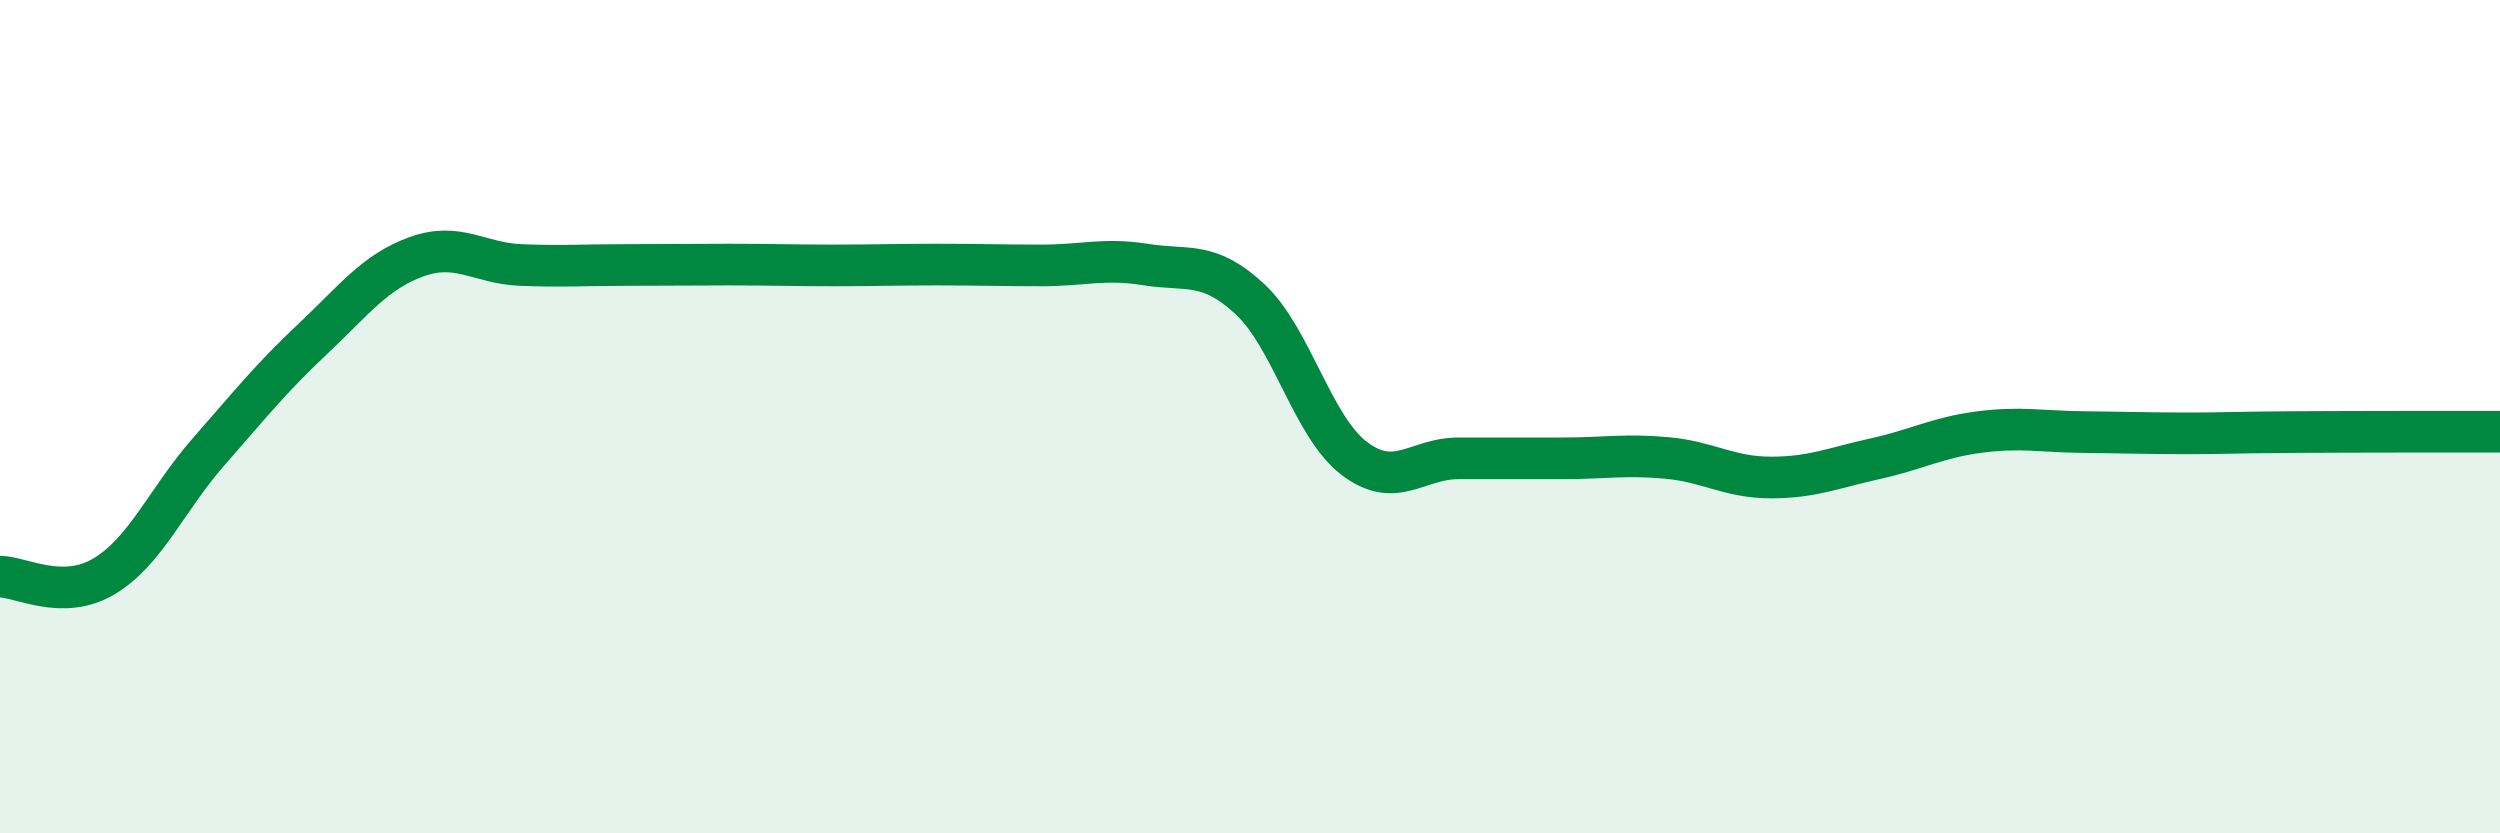 
    <svg width="60" height="20" viewBox="0 0 60 20" xmlns="http://www.w3.org/2000/svg">
      <path
        d="M 0,13.84 C 0.5,13.84 1.5,14.43 2.5,13.83 C 3.5,13.23 4,11.99 5,10.85 C 6,9.71 6.5,9.08 7.5,8.14 C 8.5,7.2 9,6.52 10,6.16 C 11,5.8 11.5,6.32 12.5,6.36 C 13.5,6.4 14,6.36 15,6.36 C 16,6.36 16.5,6.35 17.5,6.35 C 18.5,6.35 19,6.37 20,6.37 C 21,6.37 21.5,6.35 22.5,6.35 C 23.5,6.35 24,6.37 25,6.37 C 26,6.37 26.5,6.19 27.5,6.35 C 28.5,6.51 29,6.25 30,7.18 C 31,8.11 31.5,10.24 32.5,11 C 33.5,11.76 34,11 35,11 C 36,11 36.5,11 37.5,11 C 38.5,11 39,10.9 40,10.99 C 41,11.08 41.5,11.46 42.5,11.46 C 43.5,11.46 44,11.23 45,11.01 C 46,10.79 46.5,10.5 47.5,10.37 C 48.5,10.24 49,10.36 50,10.37 C 51,10.38 51.5,10.4 52.5,10.4 C 53.5,10.4 53.5,10.38 55,10.37 C 56.5,10.36 59,10.36 60,10.36L60 20L0 20Z"
        fill="#008740"
        opacity="0.1"
        stroke-linecap="round"
        stroke-linejoin="round"
      />
      <path
        d="M 0,13.84 C 0.5,13.84 1.5,14.43 2.5,13.83 C 3.5,13.23 4,11.99 5,10.85 C 6,9.71 6.5,9.08 7.5,8.14 C 8.5,7.2 9,6.52 10,6.16 C 11,5.8 11.5,6.32 12.5,6.36 C 13.5,6.4 14,6.36 15,6.36 C 16,6.36 16.5,6.35 17.5,6.35 C 18.5,6.35 19,6.37 20,6.37 C 21,6.37 21.5,6.35 22.5,6.35 C 23.5,6.35 24,6.37 25,6.37 C 26,6.37 26.5,6.19 27.5,6.35 C 28.5,6.51 29,6.25 30,7.18 C 31,8.11 31.5,10.24 32.5,11 C 33.5,11.76 34,11 35,11 C 36,11 36.5,11 37.5,11 C 38.5,11 39,10.9 40,10.99 C 41,11.08 41.5,11.46 42.5,11.46 C 43.5,11.46 44,11.23 45,11.01 C 46,10.79 46.5,10.5 47.5,10.37 C 48.5,10.24 49,10.36 50,10.37 C 51,10.38 51.5,10.4 52.5,10.4 C 53.5,10.4 53.5,10.38 55,10.37 C 56.5,10.36 59,10.36 60,10.36"
        stroke="#008740"
        stroke-width="1"
        fill="none"
        stroke-linecap="round"
        stroke-linejoin="round"
      />
    </svg>
  
